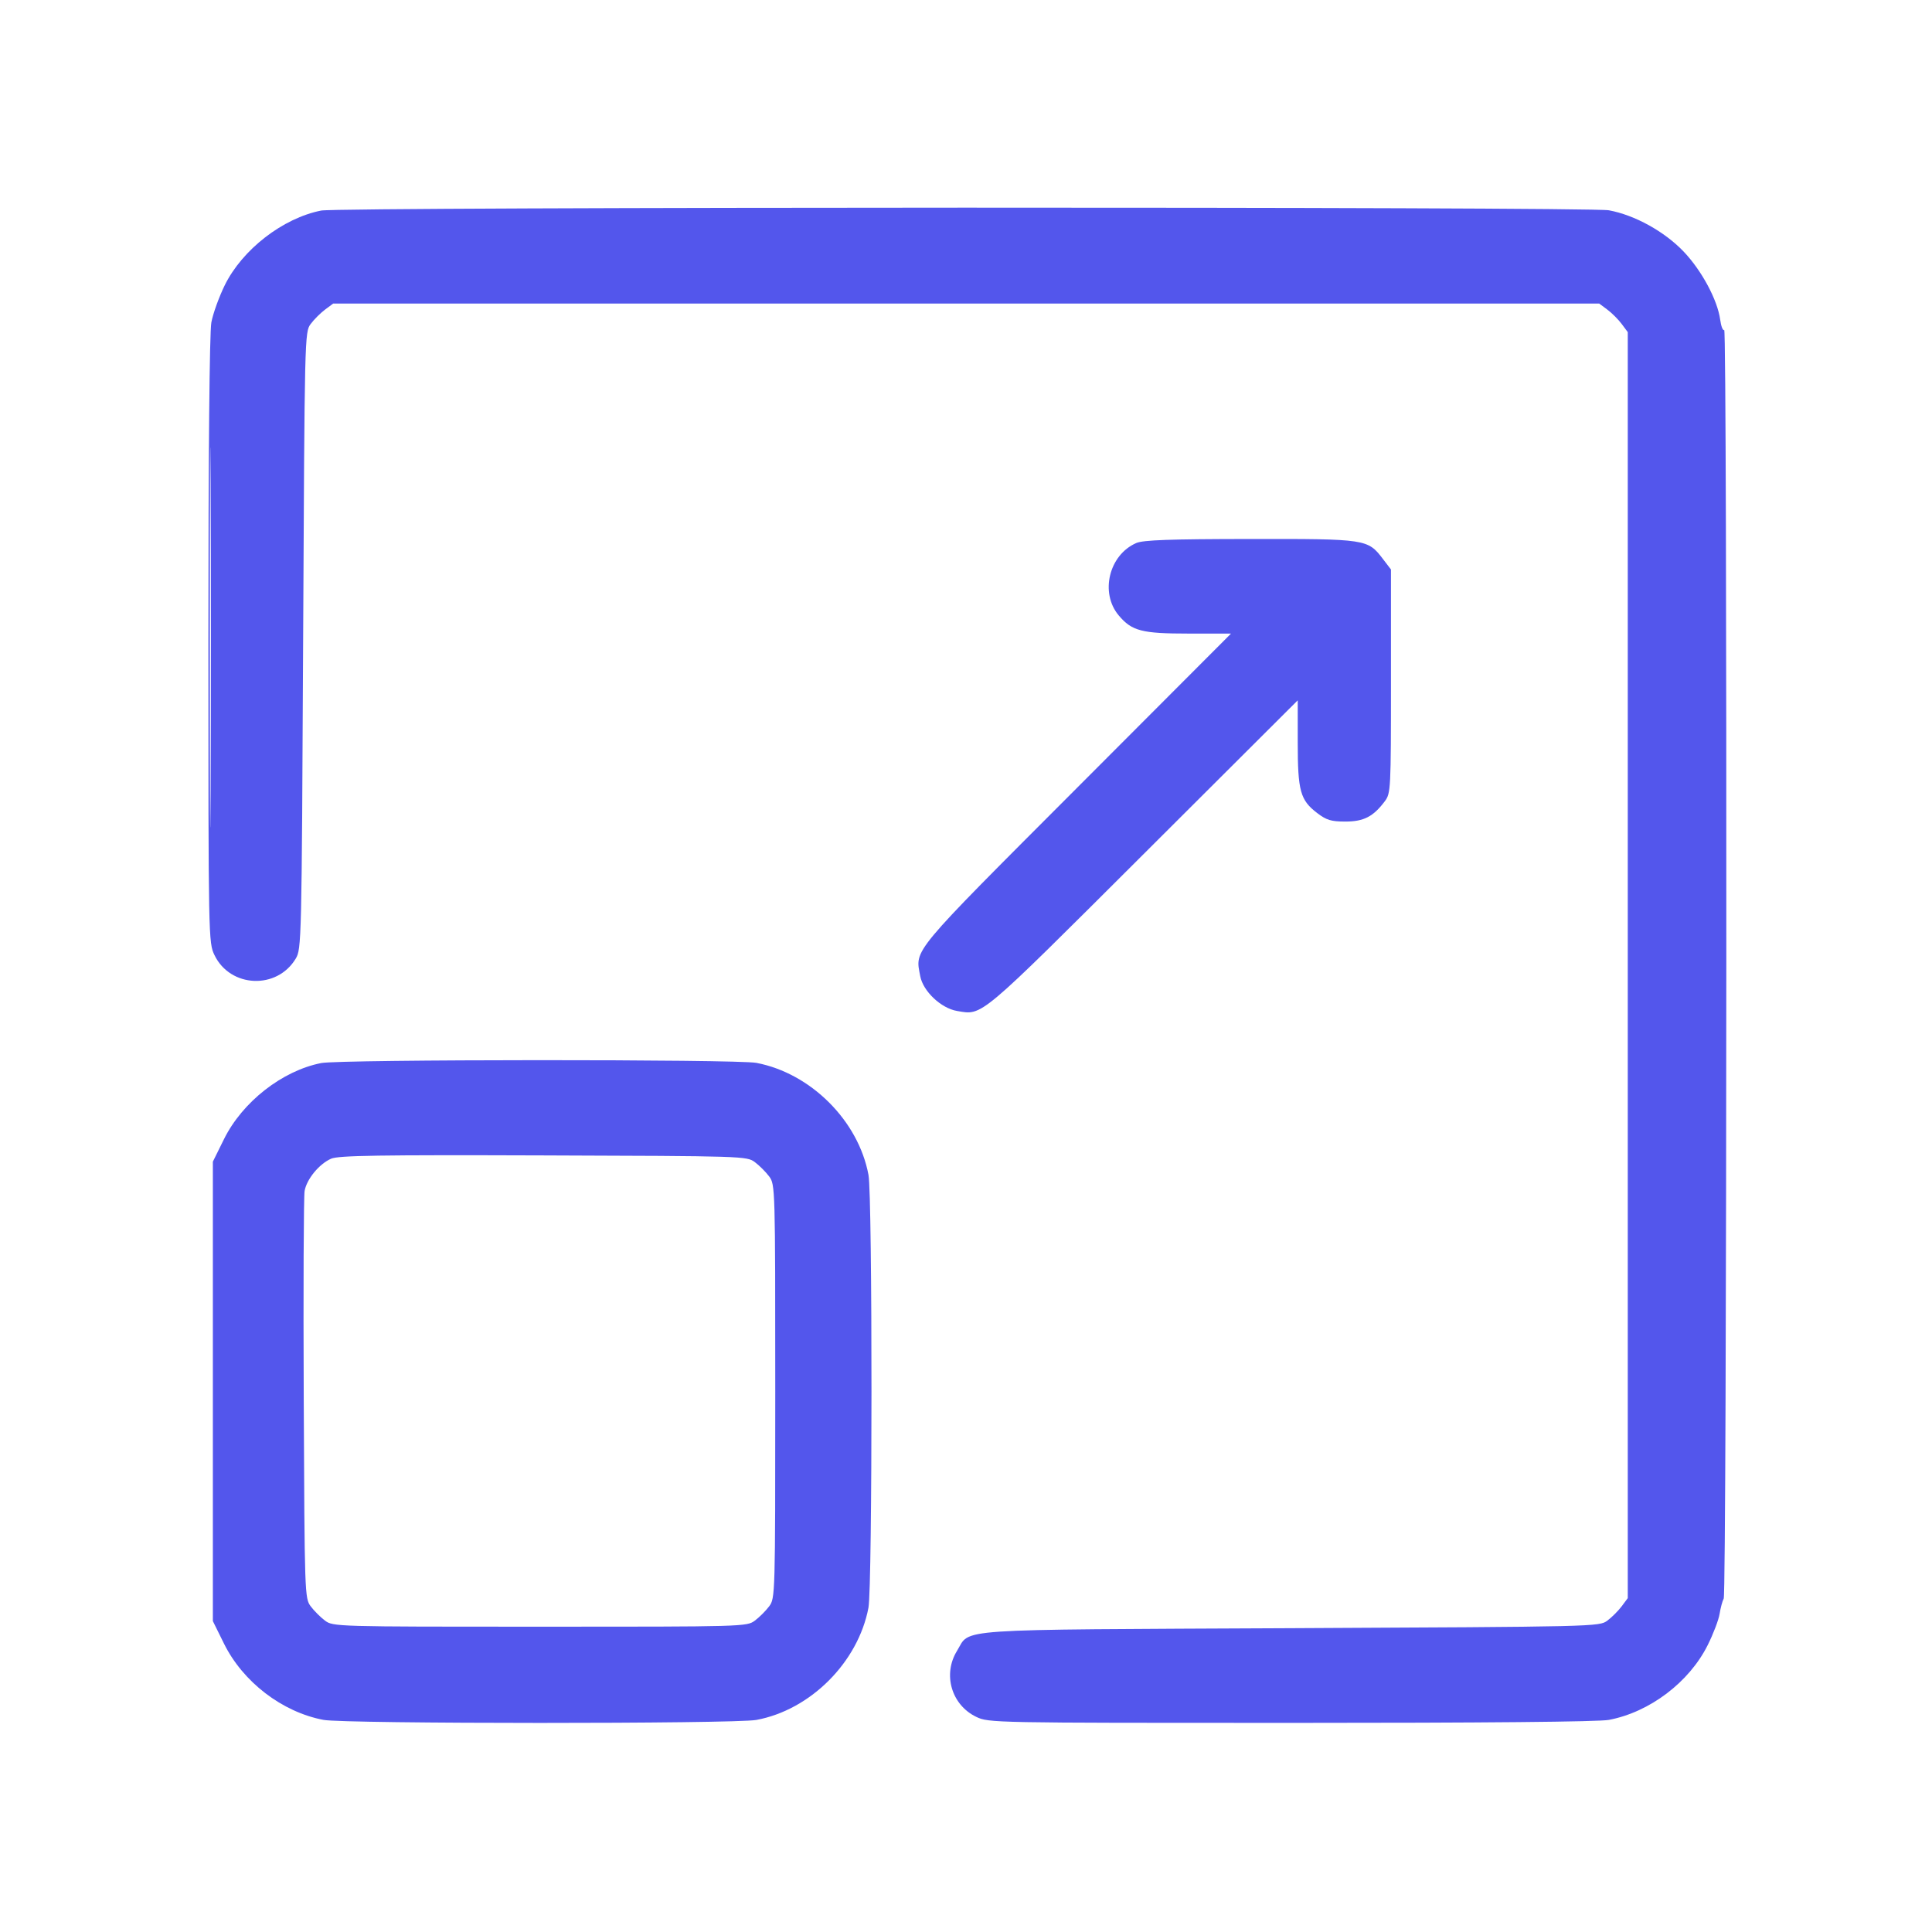 <svg width="51" height="51" viewBox="0 0 51 51" fill="none" xmlns="http://www.w3.org/2000/svg">
    <path fill-rule="evenodd" clip-rule="evenodd"
          d="M8.479 5.558C7.467 5.757 6.395 6.587 5.931 7.533C5.781 7.84 5.622 8.28 5.579 8.512C5.531 8.774 5.501 11.93 5.501 16.907C5.501 24.812 5.503 24.883 5.663 25.215C6.081 26.077 7.311 26.13 7.806 25.306C7.959 25.053 7.964 24.872 8.002 16.907C8.041 8.838 8.042 8.765 8.202 8.551C8.291 8.432 8.46 8.263 8.579 8.174L8.795 8.013H25.505H42.215L42.431 8.174C42.55 8.263 42.719 8.432 42.808 8.551L42.969 8.767V25.477V42.187L42.808 42.403C42.719 42.522 42.55 42.691 42.431 42.78C42.217 42.94 42.144 42.941 34.075 42.98C24.978 43.024 25.633 42.979 25.263 43.578C24.881 44.197 25.114 45.003 25.767 45.319C26.098 45.479 26.17 45.48 34.075 45.48C39.172 45.48 42.201 45.452 42.47 45.401C43.546 45.197 44.587 44.41 45.077 43.431C45.226 43.134 45.368 42.761 45.393 42.603C45.418 42.445 45.467 42.263 45.502 42.198C45.585 42.042 45.598 8.661 45.515 8.712C45.479 8.734 45.432 8.612 45.409 8.441C45.339 7.92 44.922 7.142 44.442 6.639C43.936 6.11 43.155 5.678 42.47 5.551C41.944 5.454 8.977 5.46 8.479 5.558ZM5.539 16.843C5.539 21.312 5.548 23.129 5.56 20.88C5.571 18.631 5.571 14.975 5.56 12.754C5.548 10.533 5.539 12.373 5.539 16.843ZM29.994 14.335C29.274 14.648 29.031 15.65 29.531 16.245C29.878 16.657 30.139 16.725 31.376 16.725H32.496L28.42 20.808C23.999 25.236 24.157 25.047 24.292 25.769C24.367 26.167 24.842 26.616 25.264 26.687C25.944 26.802 25.804 26.919 30.174 22.56L34.257 18.487V19.601C34.257 20.881 34.323 21.121 34.77 21.462C35.016 21.65 35.139 21.687 35.514 21.687C36 21.687 36.252 21.557 36.557 21.149C36.713 20.94 36.718 20.841 36.718 17.983V15.033L36.507 14.757C36.105 14.229 36.075 14.224 32.995 14.228C30.875 14.23 30.177 14.255 29.994 14.335ZM8.479 28.062C7.451 28.264 6.398 29.088 5.912 30.072L5.619 30.665V36.729V42.793L5.912 43.386C6.413 44.4 7.448 45.194 8.54 45.401C9.101 45.507 19.394 45.508 19.966 45.402C21.395 45.138 22.652 43.879 22.925 42.441C23.031 41.881 23.032 31.588 22.926 31.016C22.662 29.587 21.403 28.33 19.966 28.057C19.449 27.959 8.98 27.963 8.479 28.062ZM8.74 30.587C8.426 30.725 8.097 31.124 8.041 31.437C8.016 31.576 8.005 34.051 8.018 36.938C8.04 42.1 8.044 42.191 8.202 42.403C8.291 42.522 8.46 42.691 8.579 42.78C8.792 42.939 8.862 42.941 14.253 42.941C19.644 42.941 19.714 42.939 19.927 42.78C20.046 42.691 20.215 42.522 20.304 42.403C20.463 42.19 20.465 42.12 20.465 36.729C20.465 31.338 20.463 31.268 20.304 31.055C20.215 30.936 20.046 30.767 19.927 30.678C19.715 30.519 19.629 30.517 14.345 30.5C10.003 30.485 8.933 30.502 8.74 30.587Z"
          fill="#5356EC"></path>
</svg>
